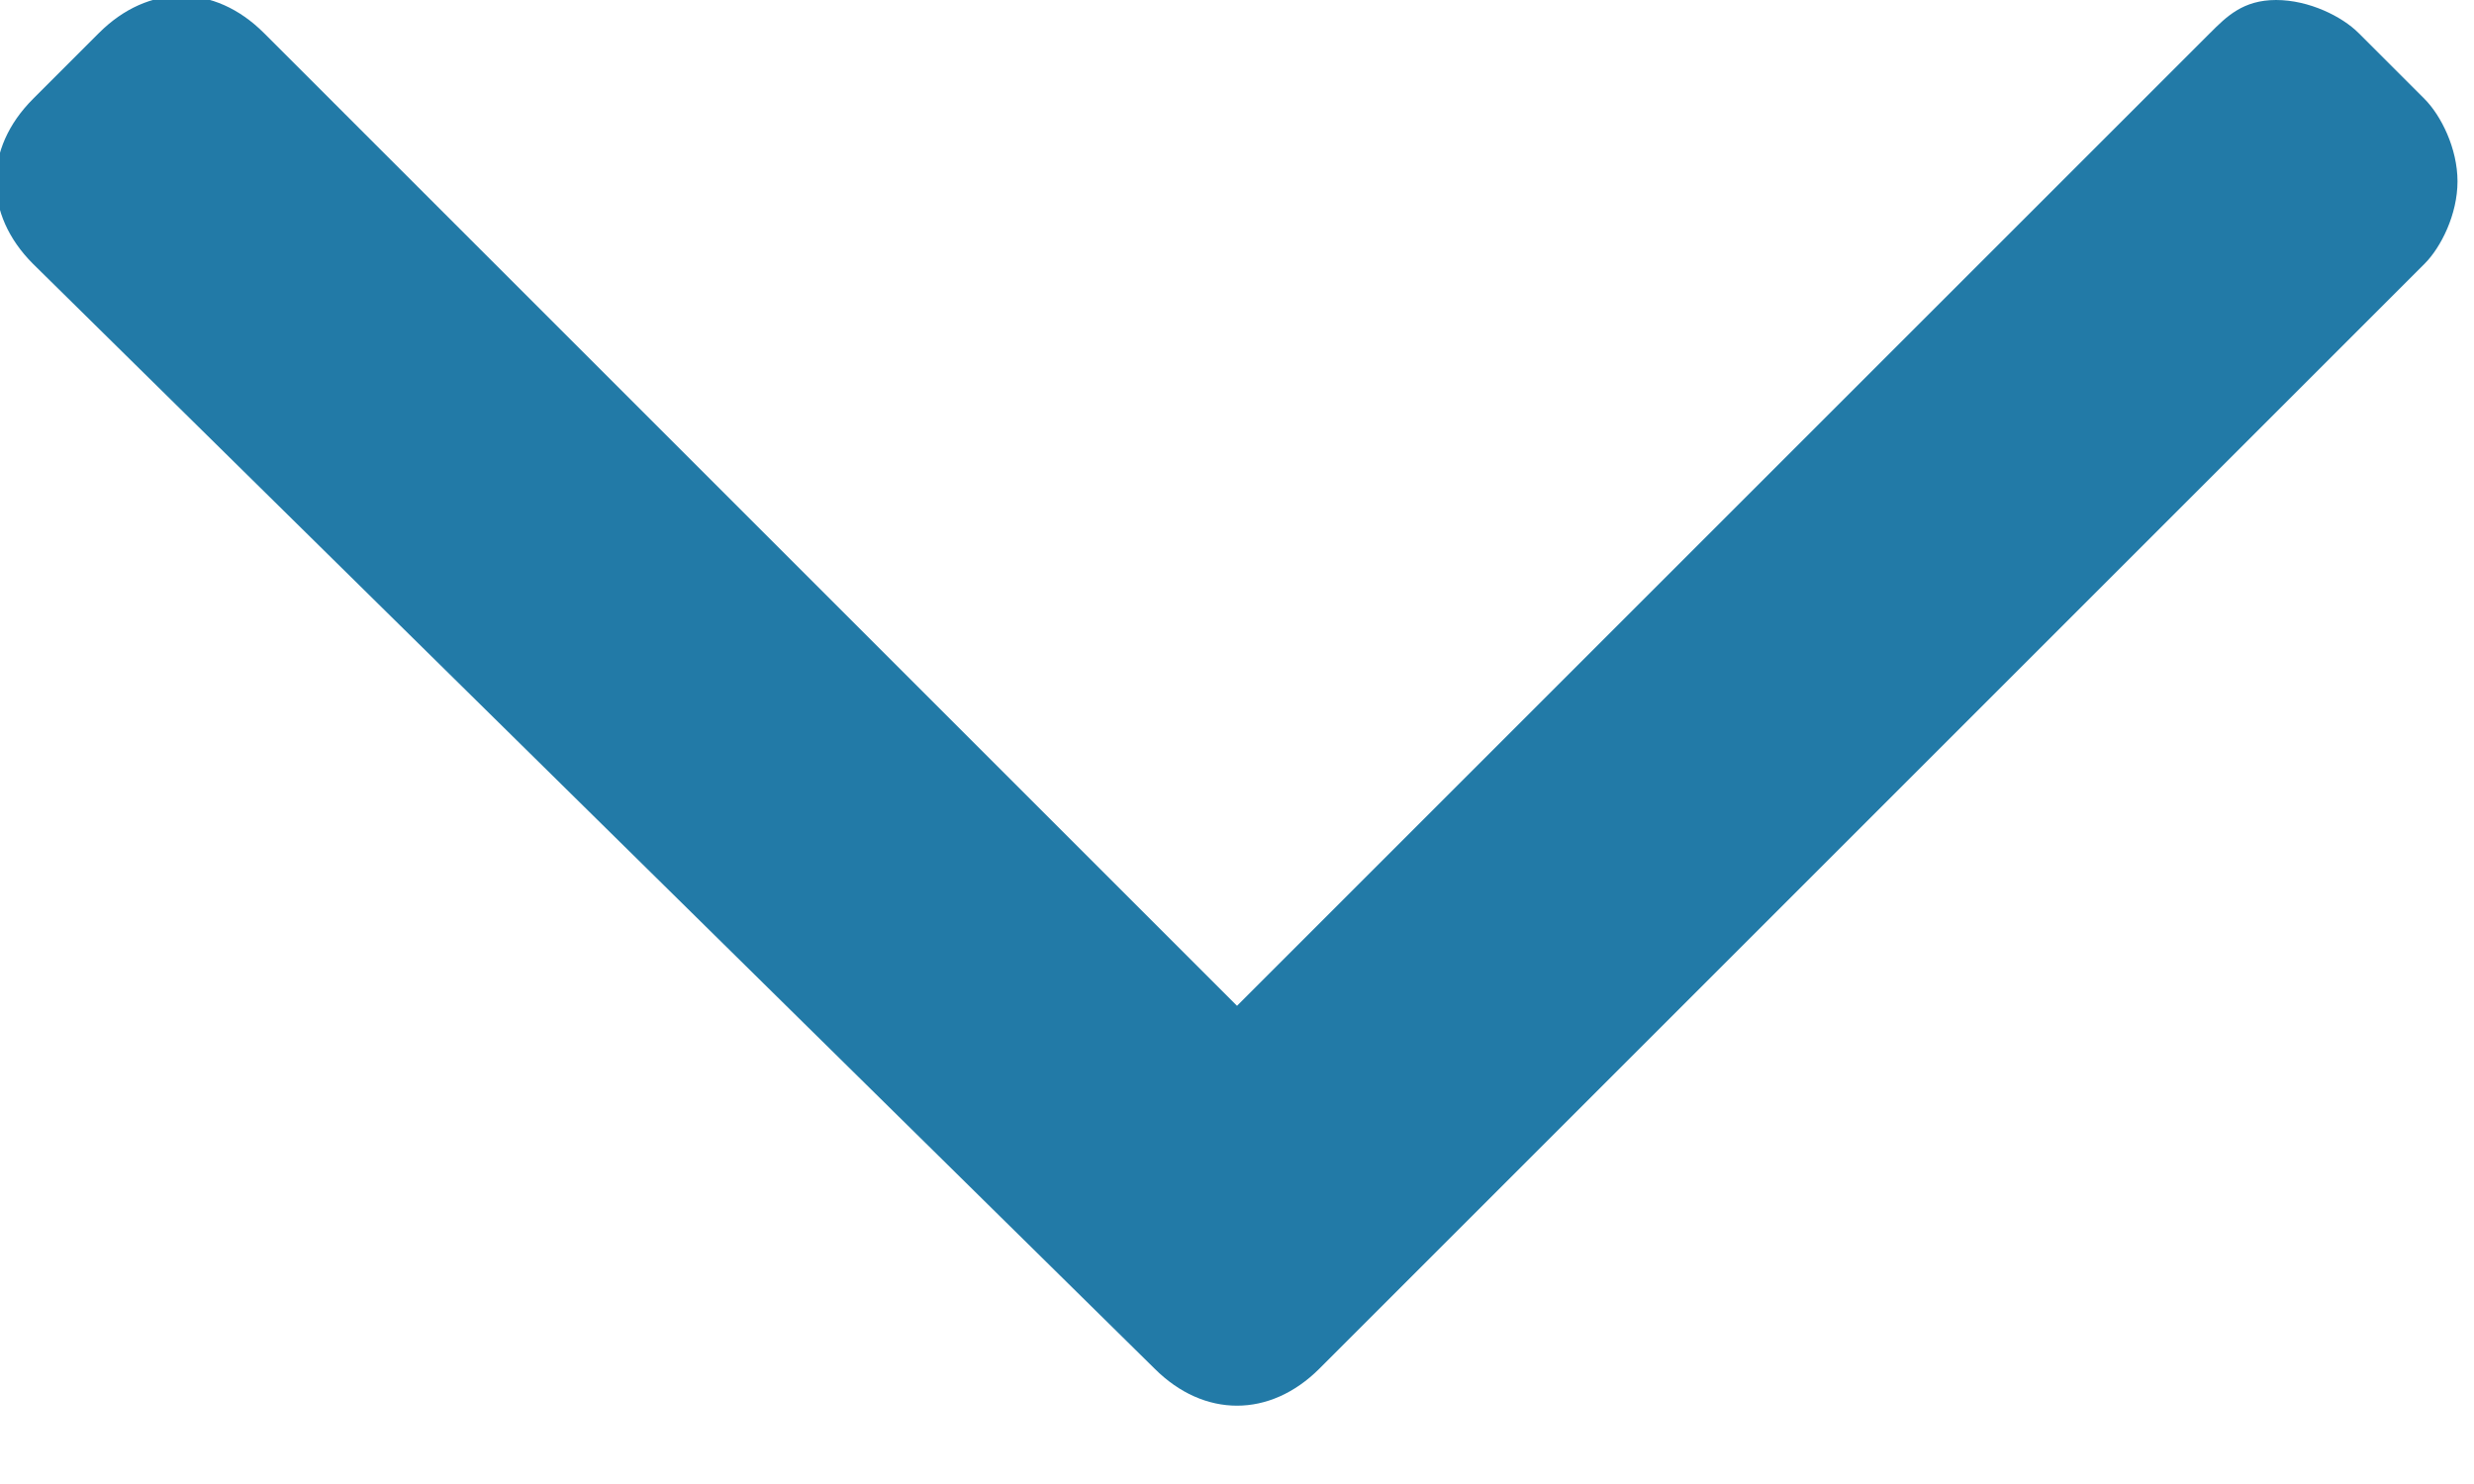 <?xml version="1.0" encoding="utf-8"?>
<!-- Generator: Adobe Illustrator 24.2.1, SVG Export Plug-In . SVG Version: 6.00 Build 0)  -->
<svg version="1.1" id="Layer_1" xmlns="http://www.w3.org/2000/svg" xmlns:xlink="http://www.w3.org/1999/xlink" x="0px" y="0px"
	 viewBox="0 0 15 9" style="enable-background:new 0 0 15 9;" xml:space="preserve">
<style type="text/css">
	.st0{fill-rule:evenodd;clip-rule:evenodd;fill:#227AA7;}
</style>
<path id="light-arrow-collapsed" class="st0" d="M0.2,1.6c-0.3-0.3-0.3-0.7,0-1l0.4-0.4c0.3-0.3,0.7-0.3,1,0l5.9,5.9l5.9-5.9
	C13.5,0.1,13.6,0,13.8,0s0.4,0.1,0.5,0.2l0.4,0.4c0.1,0.1,0.2,0.3,0.2,0.5s-0.1,0.4-0.2,0.5L8,8.3c-0.3,0.3-0.7,0.3-1,0L0.2,1.6z"/>
</svg>
